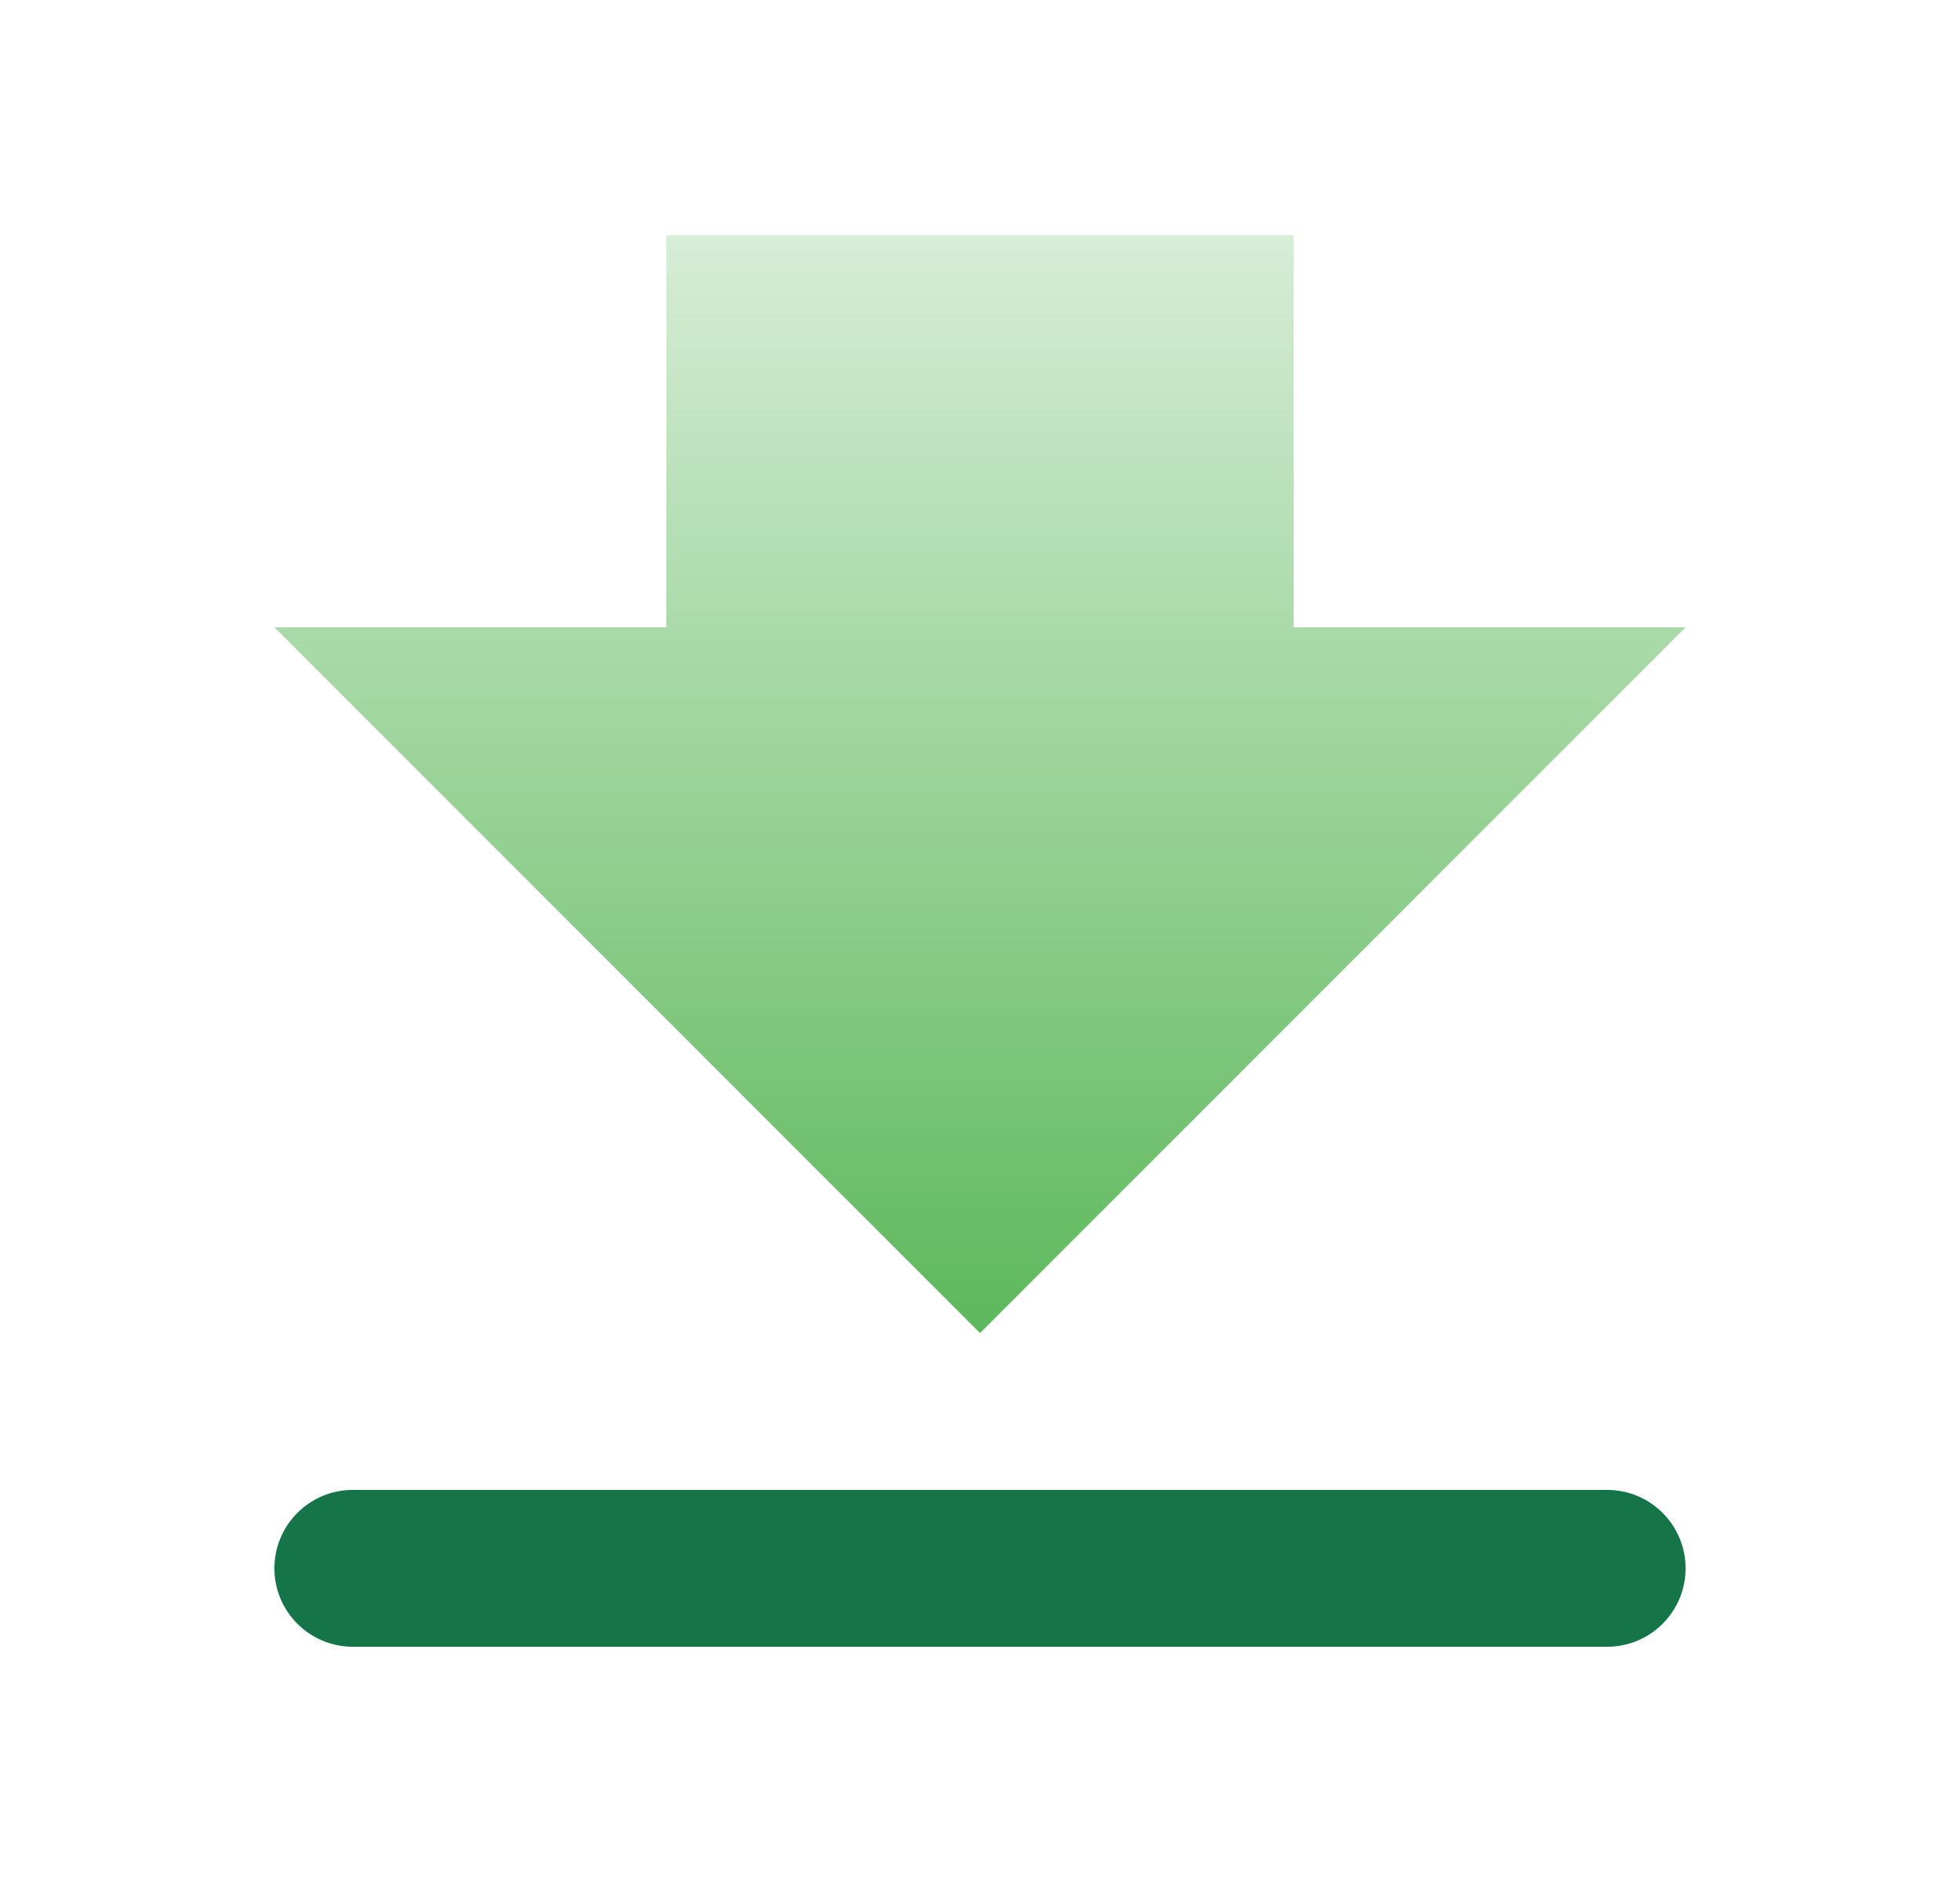 <?xml version="1.0" encoding="UTF-8"?>
<svg xmlns="http://www.w3.org/2000/svg" width="25" height="24" viewBox="0 0 25 24" fill="none">
  <path d="M3.5 20C3.5 19.448 3.948 19 4.5 19H20.5C21.052 19 21.5 19.448 21.5 20C21.5 20.552 21.052 21 20.5 21H4.5C3.948 21 3.5 20.552 3.5 20Z" fill="#157548"></path>
  <path d="M8.5 3H16.5V8H21.5L12.5 17L3.5 8H8.5V3Z" fill="url(#paint0_linear_1138_3713)"></path>
  <defs>
    <linearGradient id="paint0_linear_1138_3713" x1="12.5" y1="3" x2="12.5" y2="17" gradientUnits="userSpaceOnUse">
      <stop stop-color="#5DB85B" stop-opacity="0.25"></stop>
      <stop offset="1" stop-color="#5DB85B"></stop>
    </linearGradient>
  </defs>
</svg>
